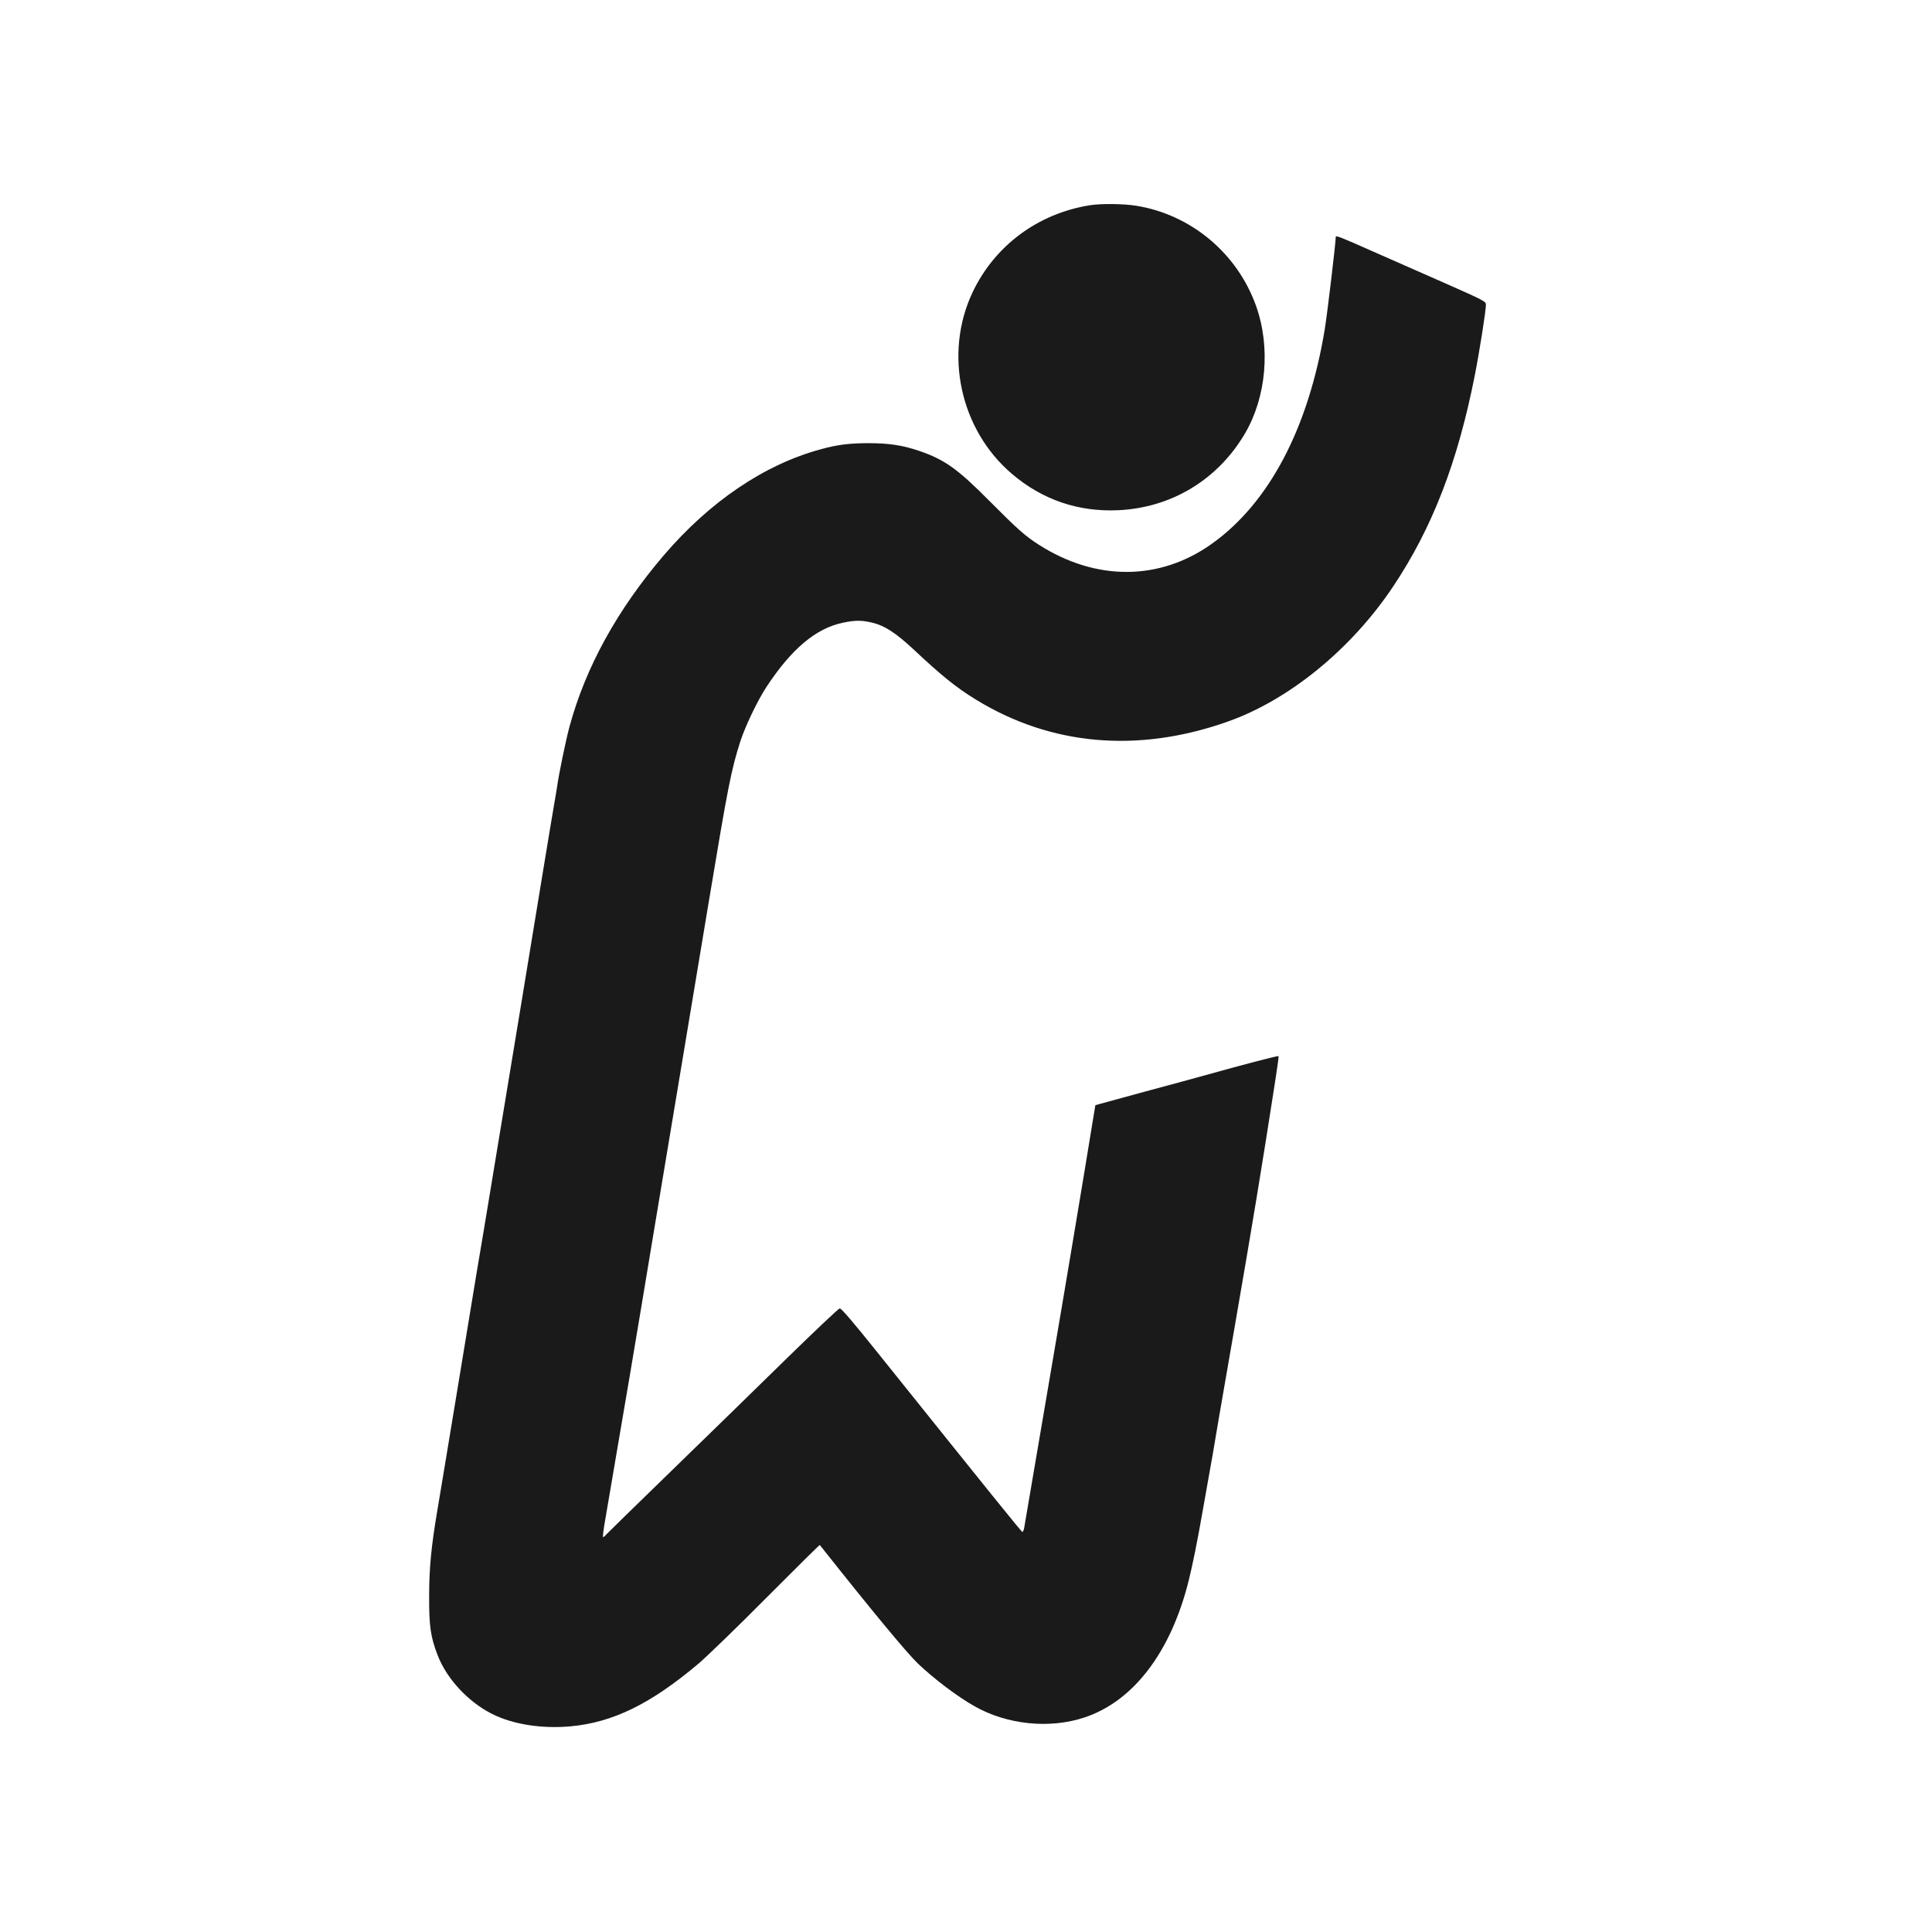 <?xml version="1.0" encoding="UTF-8"?>
<!-- Generated by Pixelmator Pro 3.7 -->
<svg width="100" height="100" viewBox="0 0 100 100" xmlns="http://www.w3.org/2000/svg">
    <g id="Group">
        <path id="Path" fill="#1a1a1a" stroke="none" d="M 56.409 10.624 C 53.722 11.053 51.485 12.714 50.339 15.133 C 48.845 18.295 49.689 22.235 52.369 24.52 C 53.943 25.866 55.806 26.503 57.876 26.409 C 60.63 26.282 63.029 24.834 64.436 22.443 C 65.548 20.553 65.776 17.967 65.012 15.83 C 64.04 13.109 61.655 11.113 58.821 10.651 C 58.138 10.543 57.005 10.53 56.409 10.624 Z"/>
        <path id="path1" fill="#1a1a1a" stroke="none" d="M 69.139 12.258 C 69.139 12.547 68.697 16.279 68.569 17.042 C 67.725 22.161 65.695 26.027 62.727 28.144 C 60.027 30.074 56.724 30.087 53.763 28.191 C 53.046 27.729 52.67 27.394 51.216 25.933 C 49.562 24.265 48.898 23.789 47.565 23.334 C 46.734 23.052 46.044 22.945 45.019 22.938 C 43.974 22.938 43.357 23.012 42.486 23.253 C 39.579 24.037 36.744 25.953 34.359 28.741 C 31.954 31.555 30.312 34.529 29.475 37.618 C 29.294 38.288 28.926 40.057 28.838 40.7 C 28.812 40.867 28.738 41.33 28.664 41.739 C 28.597 42.14 28.369 43.487 28.168 44.72 C 27.968 45.953 27.425 49.256 26.962 52.056 C 26.5 54.857 25.924 58.341 25.683 59.795 C 25.281 62.267 24.765 65.329 24.684 65.792 C 24.664 65.899 24.229 68.552 23.713 71.688 C 23.197 74.816 22.715 77.731 22.641 78.153 C 22.319 80.049 22.212 81.181 22.212 82.608 C 22.206 84.17 22.286 84.719 22.648 85.664 C 23.123 86.897 24.222 88.082 25.468 88.712 C 26.547 89.255 28.035 89.489 29.529 89.355 C 31.733 89.154 33.703 88.183 36.175 86.092 C 36.597 85.731 38.178 84.203 39.679 82.689 C 41.18 81.181 42.419 79.955 42.433 79.969 C 45.193 83.453 46.922 85.536 47.505 86.099 C 48.349 86.903 49.562 87.821 50.446 88.317 C 52.134 89.275 54.339 89.496 56.141 88.893 C 58.674 88.049 60.61 85.503 61.528 81.805 C 61.736 80.967 61.963 79.848 62.272 78.086 C 62.405 77.329 62.573 76.398 62.64 76.009 C 62.714 75.62 62.814 75.031 62.868 74.702 C 62.982 74.019 63.062 73.523 63.913 68.639 C 64.844 63.259 65.273 60.673 66.03 55.788 C 66.124 55.185 66.191 54.676 66.178 54.663 C 66.144 54.636 64.415 55.085 62.305 55.675 C 61.99 55.762 60.603 56.144 59.223 56.512 C 57.843 56.887 56.704 57.202 56.697 57.202 C 56.697 57.209 56.644 57.517 56.583 57.886 C 56.141 60.626 55.049 67.152 54.426 70.783 C 54.111 72.612 53.153 78.233 53.012 79.078 C 52.992 79.191 52.952 79.292 52.918 79.292 C 52.871 79.292 51.19 77.202 45.388 69.966 C 44.188 68.465 43.538 67.708 43.465 67.721 C 43.404 67.728 42.171 68.894 40.718 70.314 C 39.27 71.734 36.59 74.347 34.768 76.116 C 32.946 77.885 31.411 79.386 31.358 79.446 C 31.311 79.513 31.244 79.56 31.217 79.56 C 31.19 79.56 31.237 79.158 31.324 78.676 C 32.316 72.887 32.832 69.852 33.931 63.212 C 34.466 59.989 35.029 56.626 35.177 55.742 C 35.478 53.953 35.572 53.363 36.677 46.73 C 37.689 40.653 37.843 39.862 38.326 38.355 C 38.587 37.564 39.197 36.285 39.659 35.575 C 40.959 33.591 42.232 32.519 43.632 32.231 C 44.269 32.097 44.597 32.097 45.153 32.231 C 45.783 32.379 46.359 32.754 47.27 33.598 C 48.731 34.972 49.495 35.588 50.513 36.211 C 54.386 38.59 58.881 38.992 63.511 37.363 C 66.707 36.244 69.943 33.605 72.114 30.349 C 74.137 27.32 75.45 23.923 76.335 19.428 C 76.576 18.208 76.911 16.091 76.911 15.769 C 76.911 15.602 76.79 15.542 74.821 14.671 C 73.668 14.161 71.946 13.404 71.002 12.989 C 69.394 12.272 69.139 12.178 69.139 12.258 Z"/>
    </g>
</svg>
